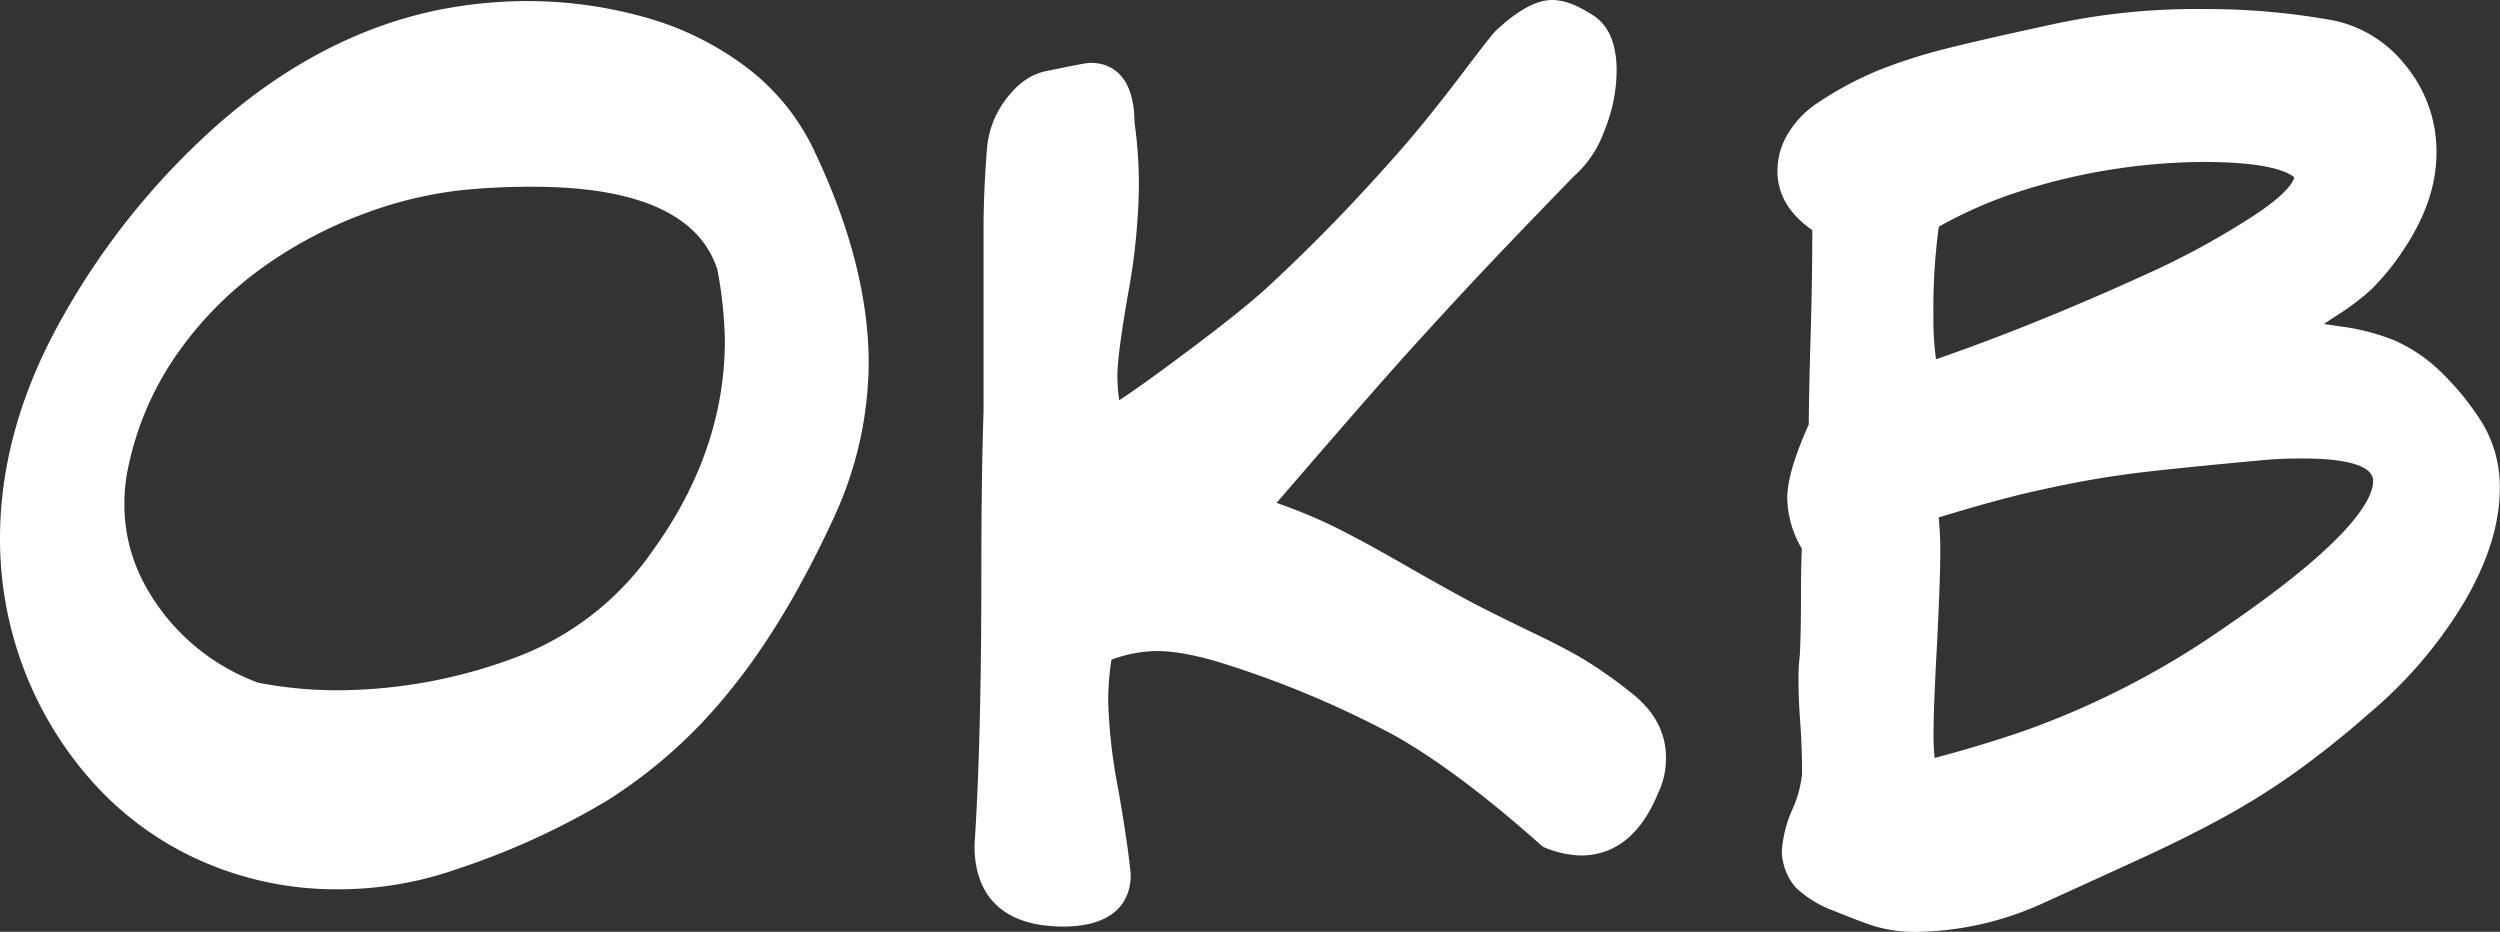 <svg xmlns="http://www.w3.org/2000/svg" viewBox="0 0 464.64 173.18"><rect x="0" y="0" width="464.64" height="173.18" fill="#333333" stroke="none"/><defs><style>.cls-1{fill:#fff;}</style></defs><g id="Layer_2" data-name="Layer 2"><g id="OKB_White" data-name="OKB White"><path class="cls-1" d="M138.65,12.44a56.41,56.41,0,0,0-19.07-9.31A80.92,80.92,0,0,0,97.94.2,85.09,85.09,0,0,0,80.73,2C66.44,5.08,53,12.17,40.64,23a137.89,137.89,0,0,0-30.3,38.29C3.48,74.13,0,87.18,0,100.08a68.12,68.12,0,0,0,4.18,23.59,67.43,67.43,0,0,0,12.13,20.64A59.23,59.23,0,0,0,37,159.83a61.94,61.94,0,0,0,25.68,5.45,66.31,66.31,0,0,0,22.12-3.71,139.43,139.43,0,0,0,28.12-12.83,92.14,92.14,0,0,0,22.71-20.34c6.95-8.49,13.54-19.51,19.59-32.73v0a69.08,69.08,0,0,0,6.23-28.15c0-11.95-3.3-25-9.81-38.84A41.84,41.84,0,0,0,138.65,12.44Zm-3.93,50.87c0,13.54-4.47,26.63-13.32,38.91a54,54,0,0,1-26,20.13,94.91,94.91,0,0,1-32.53,5.94A77.41,77.41,0,0,1,48,126.89a39.44,39.44,0,0,1-21.18-18.38,31.1,31.1,0,0,1-3.7-14.9,32.61,32.61,0,0,1,.76-7,57,57,0,0,1,9.5-21.48,67.15,67.15,0,0,1,16-15.82,80.37,80.37,0,0,1,18.77-9.77,74.88,74.88,0,0,1,17.94-4.23,127,127,0,0,1,12.9-.6c19.54,0,31.09,5.19,34.35,15.44A78.75,78.75,0,0,1,134.72,63.31Zm174.91,77.53a14.77,14.77,0,0,1-1.5,6.65c-3.13,7.64-8,11.51-14.37,11.51a18.91,18.91,0,0,1-6.54-1.43l-.44-.17-.34-.3c-10.43-9.29-19.71-16.22-27.61-20.6a185,185,0,0,0-30-12.72C223.17,121.9,218.52,121,215,121a24.87,24.87,0,0,0-8.43,1.61,50.55,50.55,0,0,0-.6,7.83,99.2,99.2,0,0,0,1.83,16.09c1.24,7,2,12.38,2.35,15.87v.22c0,3.59-1.65,9.59-12.71,9.59a28.77,28.77,0,0,1-4.79-.44c-7.57-1.47-11.53-6.52-11.53-14.6V157c.85-12.72,1.27-29.53,1.27-50,0-12.19.14-22.48.41-30.59v-34c0-4.42.21-9.32.62-14.58A17.49,17.49,0,0,1,187,18.39c2.2-2.91,4.71-4.66,7.47-5.18,7.36-1.53,7.84-1.53,8.23-1.53,3,0,8.09,1.45,8.16,11.09a84,84,0,0,1,.81,11.92,119.52,119.52,0,0,1-2,19.86c-1.3,7.44-2,12.64-2,15.44a31,31,0,0,0,.35,4.4c2.2-1.44,5.74-3.92,11.44-8.17,7.73-5.75,13.24-10.16,16.39-13.1,5.62-5.22,10.91-10.48,15.75-15.65s8.7-9.5,11.51-12.87,5.72-7.06,8.65-10.93,4.95-6.48,5.87-7.57l.2-.22c4.23-4,7.72-5.88,10.69-5.88,2.23,0,4.74,1,7.67,2.92s4.27,5.46,4.27,10.24a29.87,29.87,0,0,1-2.28,11.14,20.35,20.35,0,0,1-5.68,8.47c-6.94,7.14-12.65,13.1-17,17.71s-8.35,9-11.93,12.92-7.51,8.39-11.78,13.28c-3.8,4.36-8.68,10-14.53,16.78a99.46,99.46,0,0,1,9.51,3.86c3.48,1.65,8.11,4.13,13.77,7.38s10.19,5.77,13.67,7.61c3.92,2,7.7,3.86,11.21,5.54s6.58,3.29,8.95,4.7a85.18,85.18,0,0,1,8.61,6.06C307.4,132,309.63,136.06,309.63,140.84ZM461.15,78.3l0,0a50.92,50.92,0,0,0-8-9.66,29.48,29.48,0,0,0-8.23-5.42,41.29,41.29,0,0,0-9.68-2.52l-3.31-.48c.66-.47,1.36-.93,2.07-1.39a48.54,48.54,0,0,0,6.56-4.88,45.91,45.91,0,0,0,6.18-7.56c4-6,6.09-12,6.09-17.93A25,25,0,0,0,447.2,12.3a23,23,0,0,0-13.41-8.48A132.36,132.36,0,0,0,409.3,1.68a125.68,125.68,0,0,0-28.54,3C373,6.35,366.59,7.82,361.85,9a100.21,100.21,0,0,0-12.71,4.06A65.23,65.23,0,0,0,338,19a18,18,0,0,0-5.28,5.2,13.32,13.32,0,0,0-2.37,7.58c0,4.34,2.18,8,6.48,11,0,6.54-.13,13.31-.33,20.16s-.32,12.35-.33,15.94c-2.68,6-4,10.5-4,13.7a19.08,19.08,0,0,0,2.71,9.39c-.11,2.29-.16,5.35-.16,9.12,0,4.06-.07,7.61-.2,10.54a39,39,0,0,0-.26,5c0,2,.11,4.69.34,7.88s.32,6.27.32,9.37a21.36,21.36,0,0,1-1.76,6.47,23,23,0,0,0-2,7.86,10.71,10.71,0,0,0,2.39,6.5l.18.22a20.56,20.56,0,0,0,7.2,4.39c3,1.22,5.41,2.14,7.21,2.74a26.28,26.28,0,0,0,8.06,1.14A58.54,58.54,0,0,0,379.42,168q12.24-5.57,19.5-8.91c4.85-2.24,9.58-4.6,14-7a135.54,135.54,0,0,0,13.18-8.19,172.24,172.24,0,0,0,14-11.13,82.37,82.37,0,0,0,17.65-20.47c4.55-7.6,6.85-14.84,6.85-21.53A22.91,22.91,0,0,0,461.15,78.3ZM418,40.64A147.79,147.79,0,0,1,398.82,51c-13.8,6.29-26.9,11.59-39,15.77a54.77,54.77,0,0,1-.48-8.24,111.5,111.5,0,0,1,1-16.39,79.9,79.9,0,0,1,15.09-6.58A111.16,111.16,0,0,1,393,31.42,112.83,112.83,0,0,1,409.5,30.1c10.93,0,15.19,1.52,16.83,2.79l.08.06h0C426.29,33.58,425.33,36,418,40.64Zm-58,79.21c.4-8,.61-13.72.61-17.06a62,62,0,0,0-.29-6.62c7.24-2.21,13.68-4,19.17-5.17,6-1.34,11.68-2.34,16.87-3s13.07-1.45,23.2-2.39h.06a76.1,76.1,0,0,1,8.68-.39c4.77,0,12.76.54,12.76,4.18,0,3.13-3.58,10.82-27.55,27.18A155.65,155.65,0,0,1,394,128.22,153.72,153.72,0,0,1,375.73,136c-5,1.71-10.4,3.34-16.17,4.87a44.39,44.39,0,0,1-.2-4.63C359.36,133.28,359.56,127.76,360,119.85Z"/></g></g></svg>